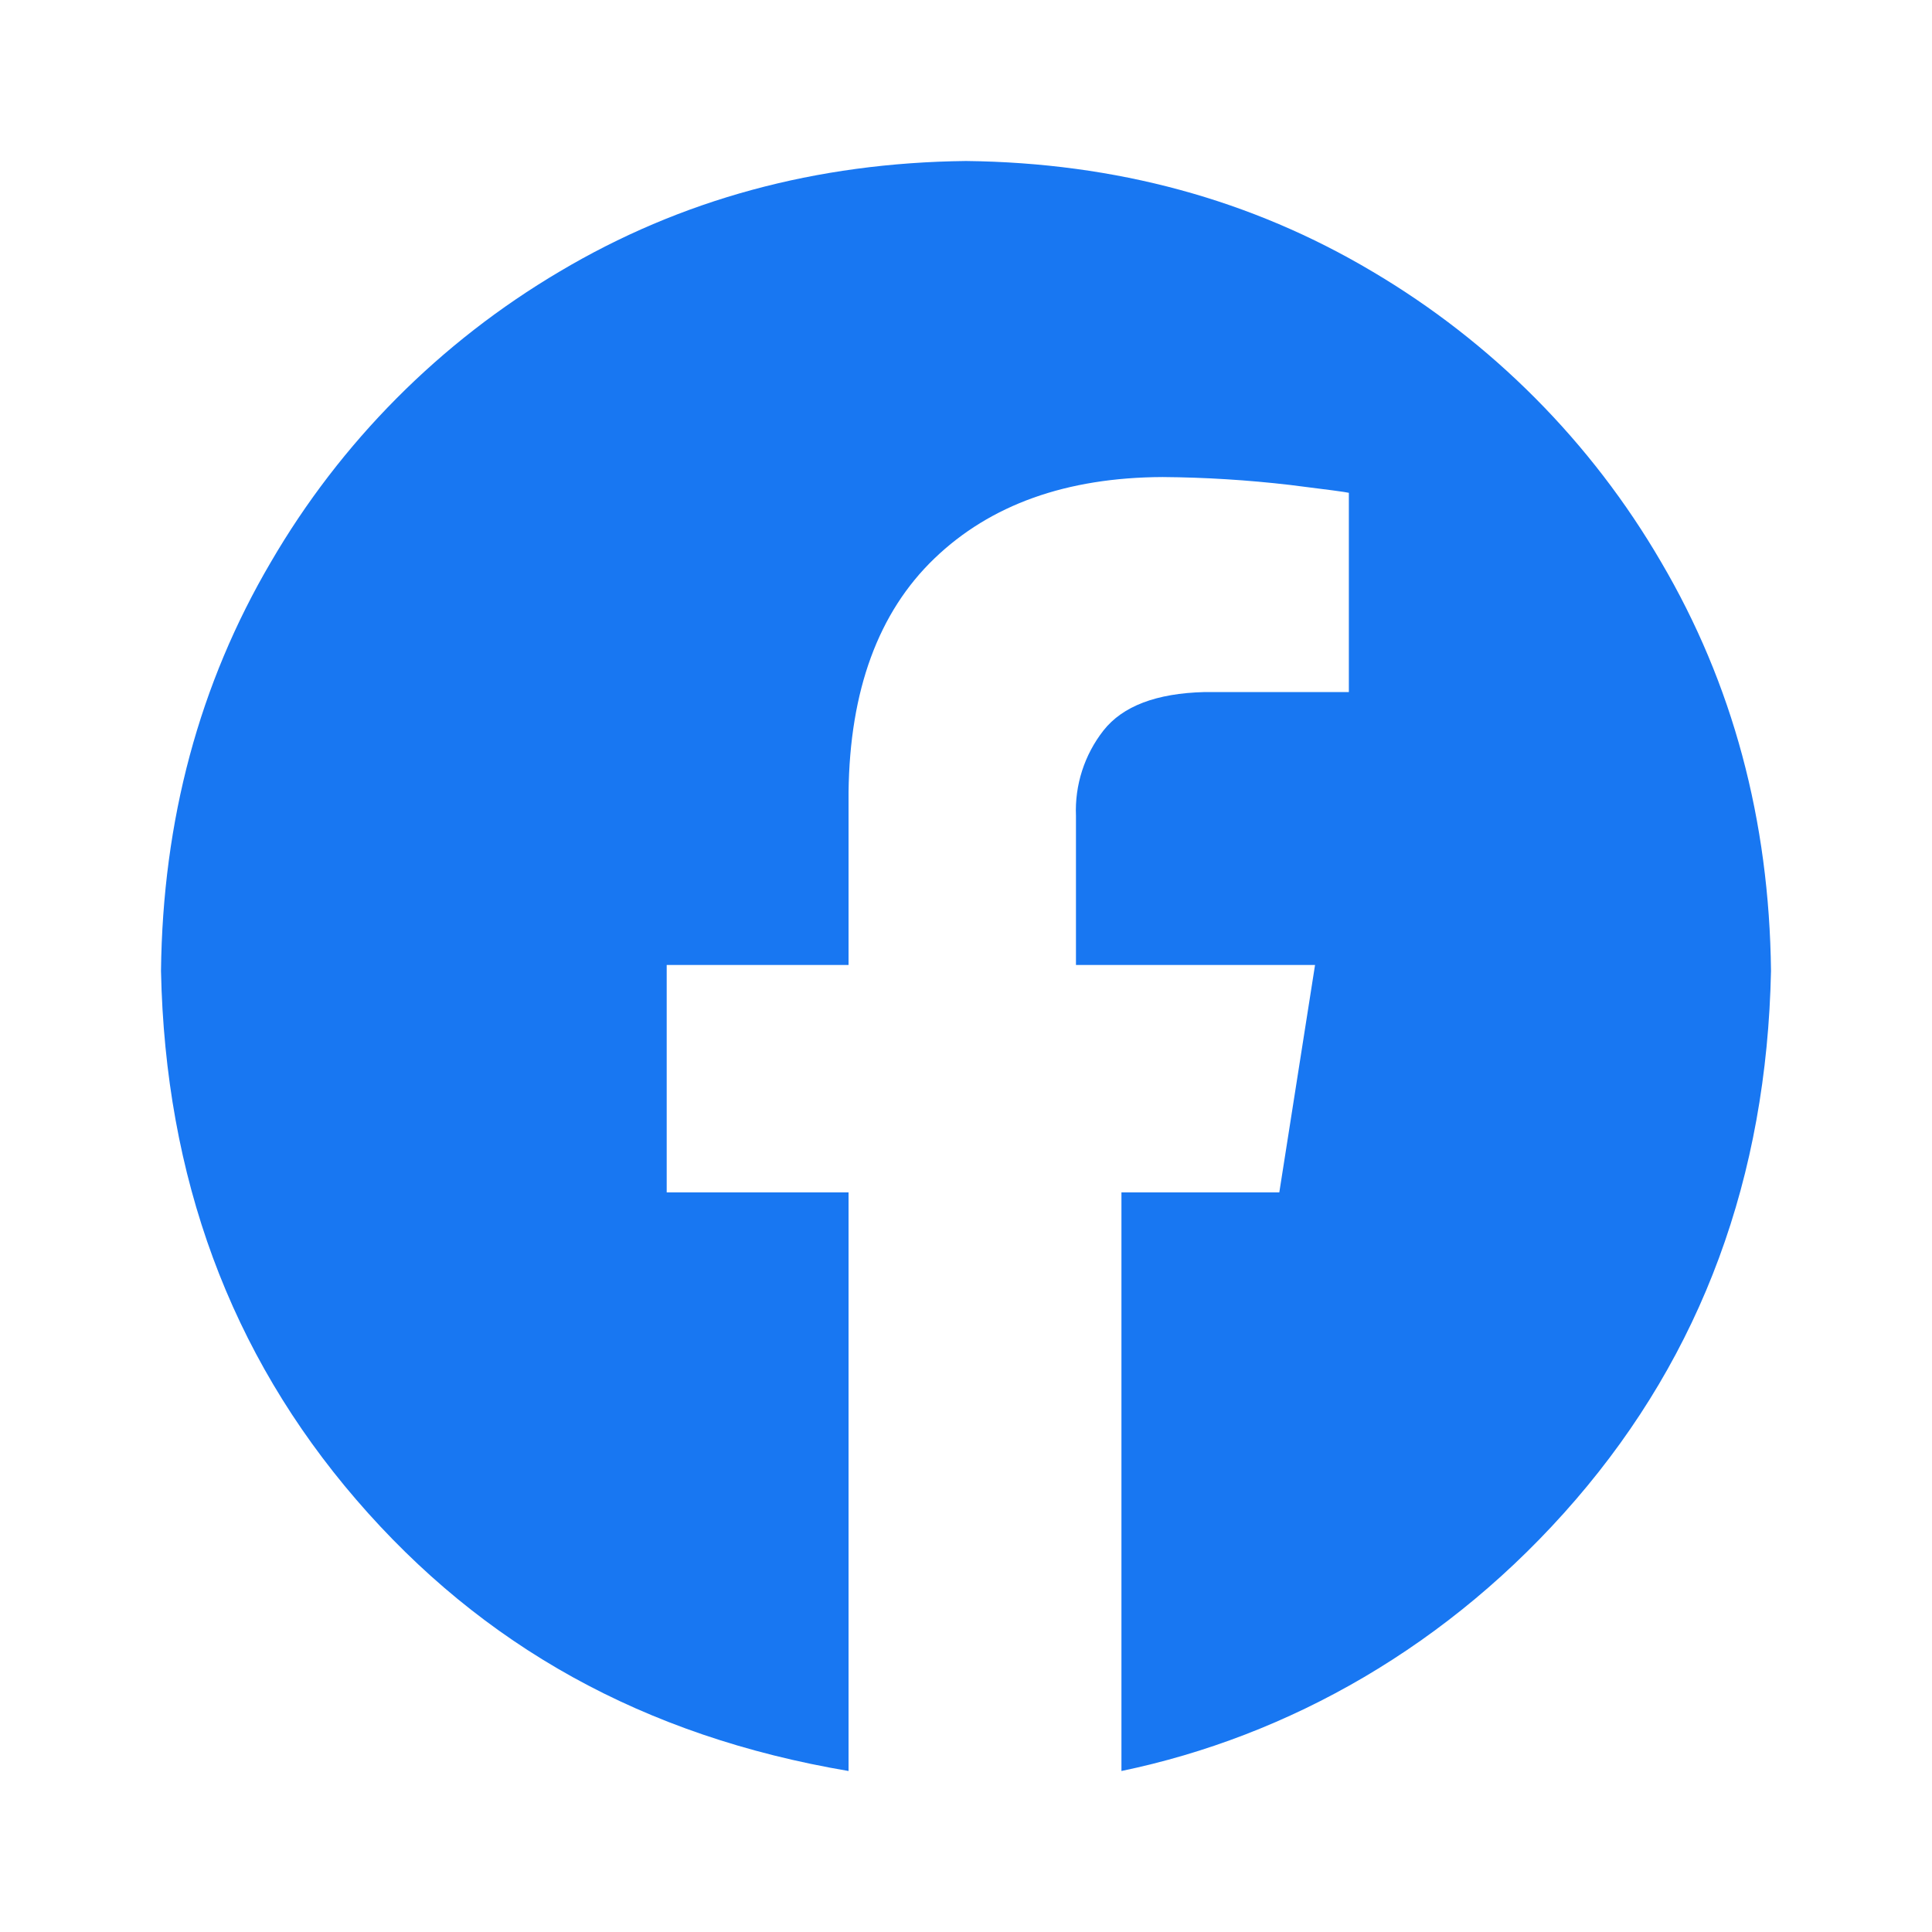 <svg width="24" height="24" viewBox="0 0 24 24" fill="none" xmlns="http://www.w3.org/2000/svg">
<path fill-rule="evenodd" clip-rule="evenodd" d="M12 2C13.863 2.021 15.545 2.479 17.048 3.373C18.533 4.25 19.768 5.492 20.635 6.982C21.524 8.494 21.979 10.187 22 12.061C21.947 14.625 21.139 16.814 19.574 18.63C18.009 20.446 16.006 21.569 13.931 22V14.812H15.892L16.336 11.987H13.366V10.136C13.35 9.753 13.471 9.376 13.708 9.074C13.946 8.772 14.364 8.612 14.963 8.597H16.756V6.122C16.73 6.114 16.486 6.081 16.024 6.024C15.499 5.963 14.972 5.93 14.443 5.926C13.248 5.931 12.303 6.269 11.607 6.938C10.912 7.606 10.556 8.574 10.541 9.84V11.987H8.282V14.812H10.541V22C7.994 21.569 5.991 20.446 4.426 18.63C2.861 16.814 2.053 14.625 2 12.061C2.021 10.187 2.476 8.494 3.365 6.982C4.232 5.492 5.467 4.25 6.952 3.373C8.455 2.479 10.137 2.021 12 2Z" fill="#1877F2"/>
</svg>
